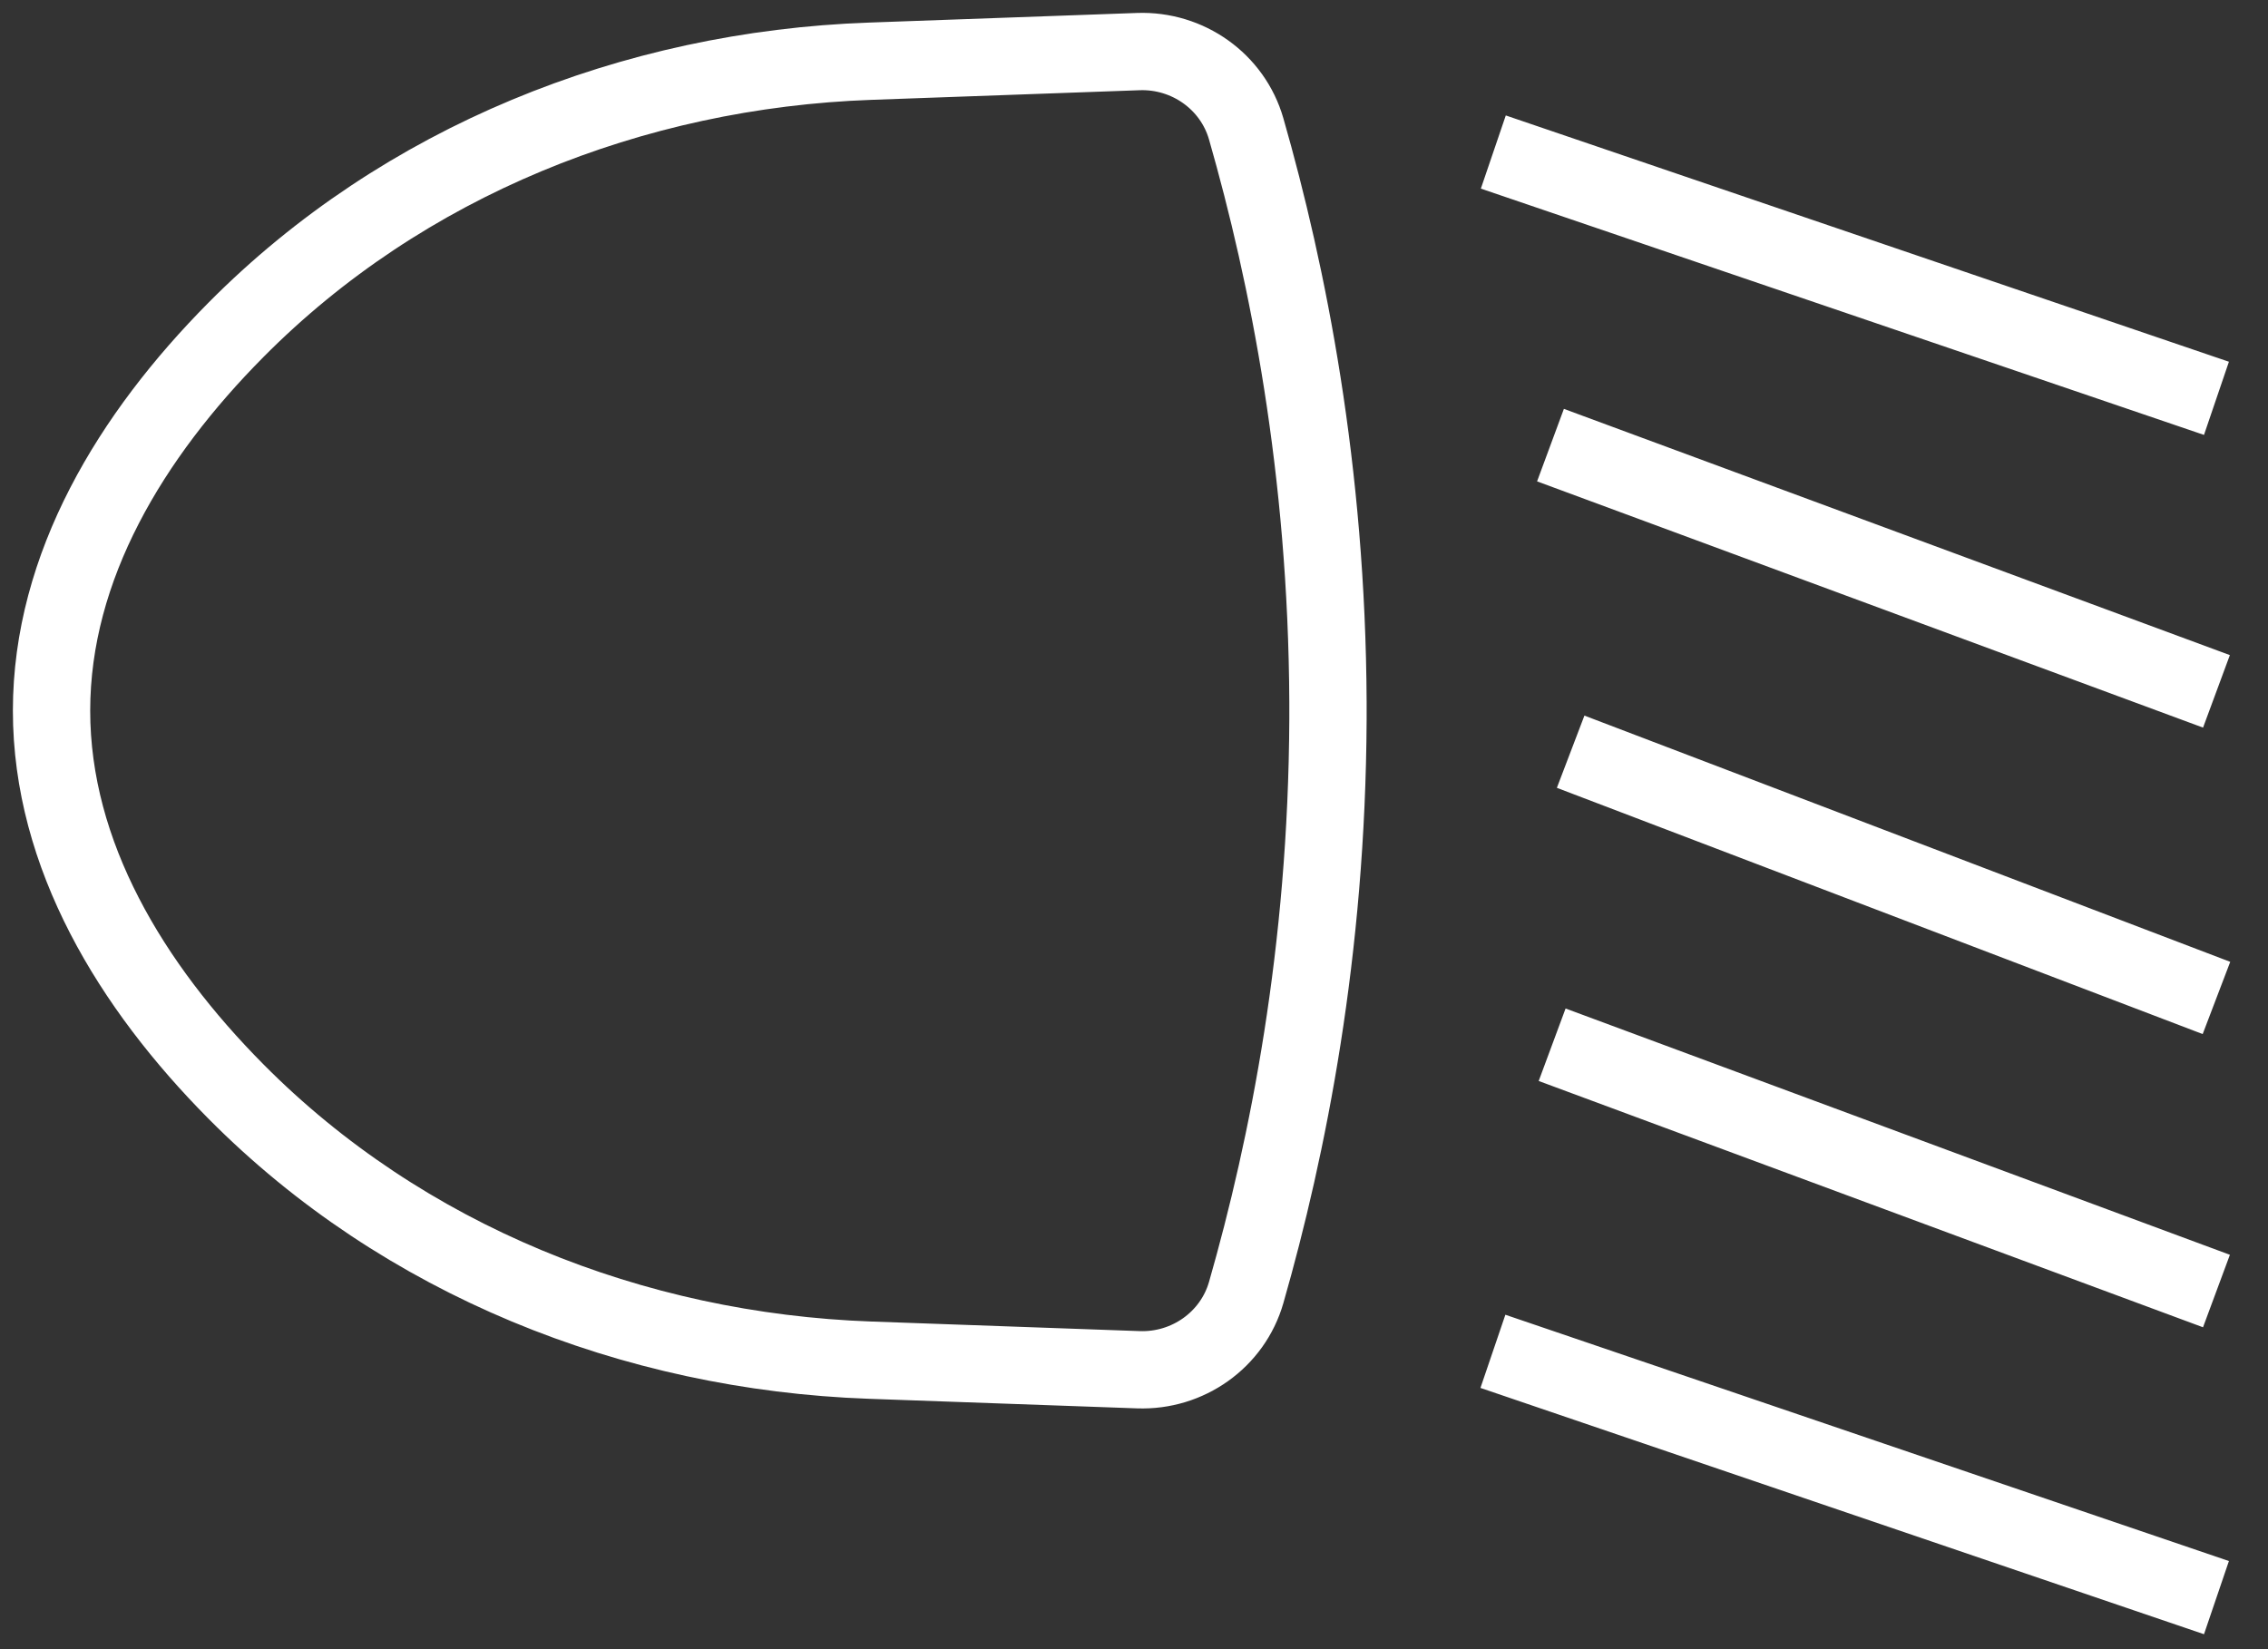 <svg xmlns="http://www.w3.org/2000/svg" width="44" height="32" viewBox="0 0 44 32" fill="none"><rect x="0" y="0" width="44" height="32" fill="#333333" stroke="none"/><path d="M28.971 2.95L43 7.729M30.08 8.637L43 13.415M30.112 20.272L43 25.051M30.471 14.586L43 19.364M28.963 26.221L43 31M1 13.79C1 16.59 2.546 19.132 4.579 21.181C7.819 24.448 12.274 26.227 16.877 26.392L22.084 26.578C23.043 26.613 23.913 25.999 24.177 25.078C24.988 22.247 25.743 18.455 25.763 13.957V13.623C25.743 9.124 24.988 5.332 24.177 2.502C23.913 1.581 23.043 0.967 22.084 1.001L16.877 1.188C12.274 1.352 7.819 3.132 4.579 6.399C2.546 8.448 1 10.989 1 13.79V13.79Z" stroke="white" stroke-width="1.5" stroke-linejoin="round"></path></svg>